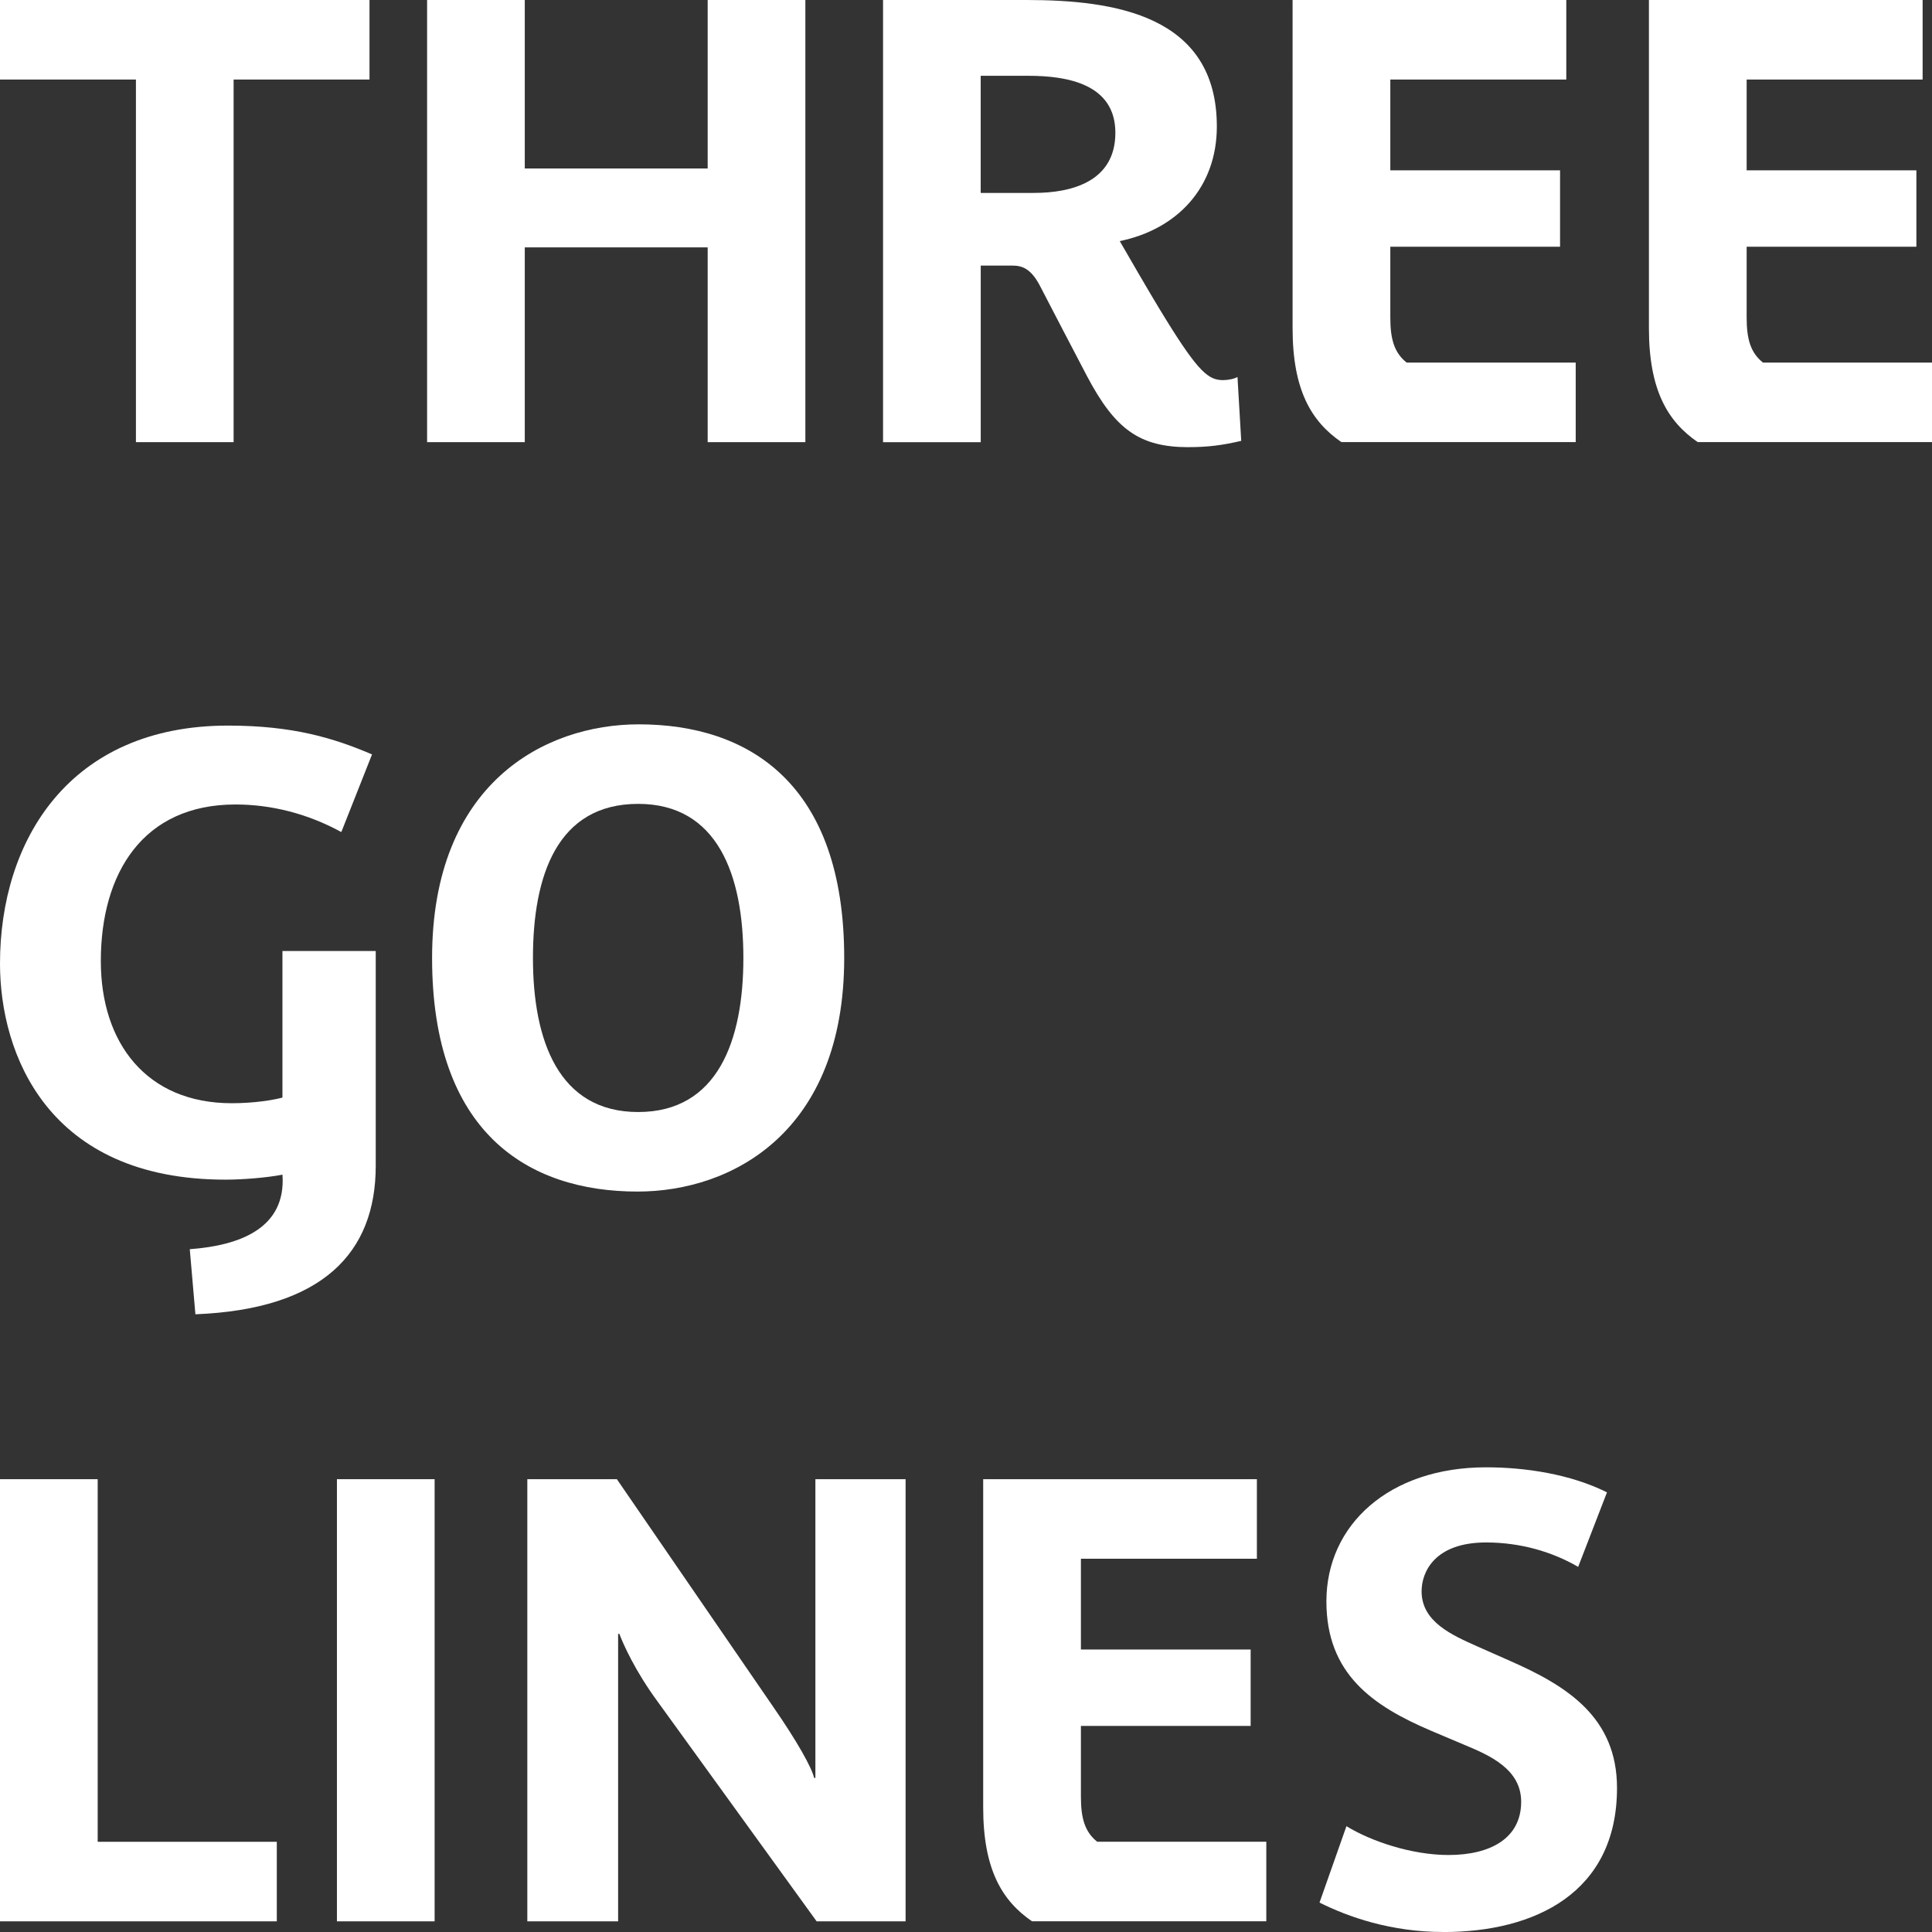 <?xml version="1.0" encoding="UTF-8"?><svg id="_レイヤー_1" xmlns="http://www.w3.org/2000/svg" viewBox="0 0 480 480"><rect x="0" y="0" width="480" height="480" fill="#333333" stroke="none"/><defs><style>.cls-1{fill:#fff;}</style></defs><path class="cls-1" d="M58.04,19.76v90.09h-24.27V19.76H0V0h91.8v19.76h-33.76Z"/><path class="cls-1" d="M175.82,109.85v-48.39h-45.44v48.39h-24.27V0h24.27v41.86h45.44V0h24.27v109.85h-24.27Z"/><path class="cls-1" d="M295.31,111.1c-12.14,0-18.21-4.36-25.21-17.58-3.58-6.85-8.71-16.65-11.51-22.09-2.49-4.98-4.82-5.45-7.31-5.45h-7.62v43.88h-24.27V0h35.63c21.78,0,47.3,3.73,47.3,31.43,0,15.09-9.8,25.52-24.12,28.47,1.56,2.65,6.85,11.98,11.36,19.29,8.25,13.38,10.74,15.25,14.31,15.25,1.25,0,2.8-.31,3.58-.78l.93,15.87c-4.67,1.09-8.25,1.56-13.07,1.56ZM255.48,18.83h-11.83v29.1h13.23c9.34,0,20.23-2.8,20.23-14.94s-11.98-14.16-21.63-14.16Z"/><path class="cls-1" d="M333.28,109.85c-7.47-5.13-12.14-12.91-12.14-28.32V0h68v19.76h-43.72v22.56h42.17v18.98h-42.17v17.58c0,5.29.93,8.71,4.05,11.2h42.01v19.76h-58.19Z"/><path class="cls-1" d="M421.81,109.85c-7.47-5.13-12.14-12.91-12.14-28.32V0h68v19.76h-43.72v22.56h42.17v18.98h-42.17v17.58c0,5.29.93,8.71,4.05,11.2h42.01v19.76h-58.19Z"/><path class="cls-1" d="M48.55,326.54l-1.4-16.18c12.6-.93,23.96-5.29,23.03-18.52-4.05.78-9.96,1.24-14.16,1.24-44.19,0-56.02-31.28-56.02-53.68,0-30.65,17.27-59.13,56.64-59.13,16.18,0,26.3,3.11,35.79,7.16l-7.63,19.29c-8.25-4.51-17.27-6.85-26.3-6.85-23.03,0-33.45,17.12-33.45,38.9,0,20.38,11.36,35.32,32.52,35.32,5.6,0,10.27-.78,12.6-1.4v-36.41h23.18v53.37c0,21.63-13.23,35.63-44.81,36.88Z"/><path class="cls-1" d="M158.39,296.04c-27.39,0-51.04-14.78-51.04-58.04s27.85-58.04,51.35-58.04c27.39,0,51.04,14.78,51.04,58.04s-27.85,58.04-51.35,58.04ZM158.55,199.72c-20.07,0-26.14,17.74-26.14,38.28s6.38,38.28,26.14,38.28,26.14-17.74,26.14-38.28-6.38-38.28-26.14-38.28Z"/><path class="cls-1" d="M0,477.35v-109.85h24.27v90.09h44.5v19.76H0Z"/><path class="cls-1" d="M83.71,477.35v-109.85h24.27v109.85h-24.27Z"/><path class="cls-1" d="M202.89,477.35l-39.52-54.62c-5.6-7.62-8.56-14.32-9.49-16.8h-.31v71.42h-22.56v-109.85h22.25l38.9,56.64c5.91,8.56,9.49,14.94,10.11,17.58h.31v-74.22h22.41v109.85h-22.09Z"/><path class="cls-1" d="M256.41,477.35c-7.47-5.13-12.14-12.91-12.14-28.32v-81.53h68v19.76h-43.72v22.56h42.17v18.98h-42.17v17.58c0,5.29.93,8.71,4.05,11.2h42.01v19.76h-58.19Z"/><path class="cls-1" d="M358.64,480c-13.07,0-23.65-3.73-30.81-7.31l6.69-18.98c6.07,3.73,16.18,7.16,25.36,7.16,10.27,0,18.05-4.05,18.05-13.23,0-8.09-7.78-11.51-14.16-14.16l-8.09-3.42c-14.63-6.22-26.14-14.16-26.14-32.21,0-18.98,15.56-33.3,39.68-33.3,9.8,0,21.01,1.71,30.03,6.22l-7.16,18.52c-6.38-3.73-14.32-6.07-22.87-6.07-12.76,0-16.03,7.31-16.03,12.14,0,7.62,7.62,10.89,13.85,13.69l8.09,3.58c14.16,6.22,26.61,14,26.61,31.59,0,26.14-20.54,35.79-43.1,35.79Z"/></svg>